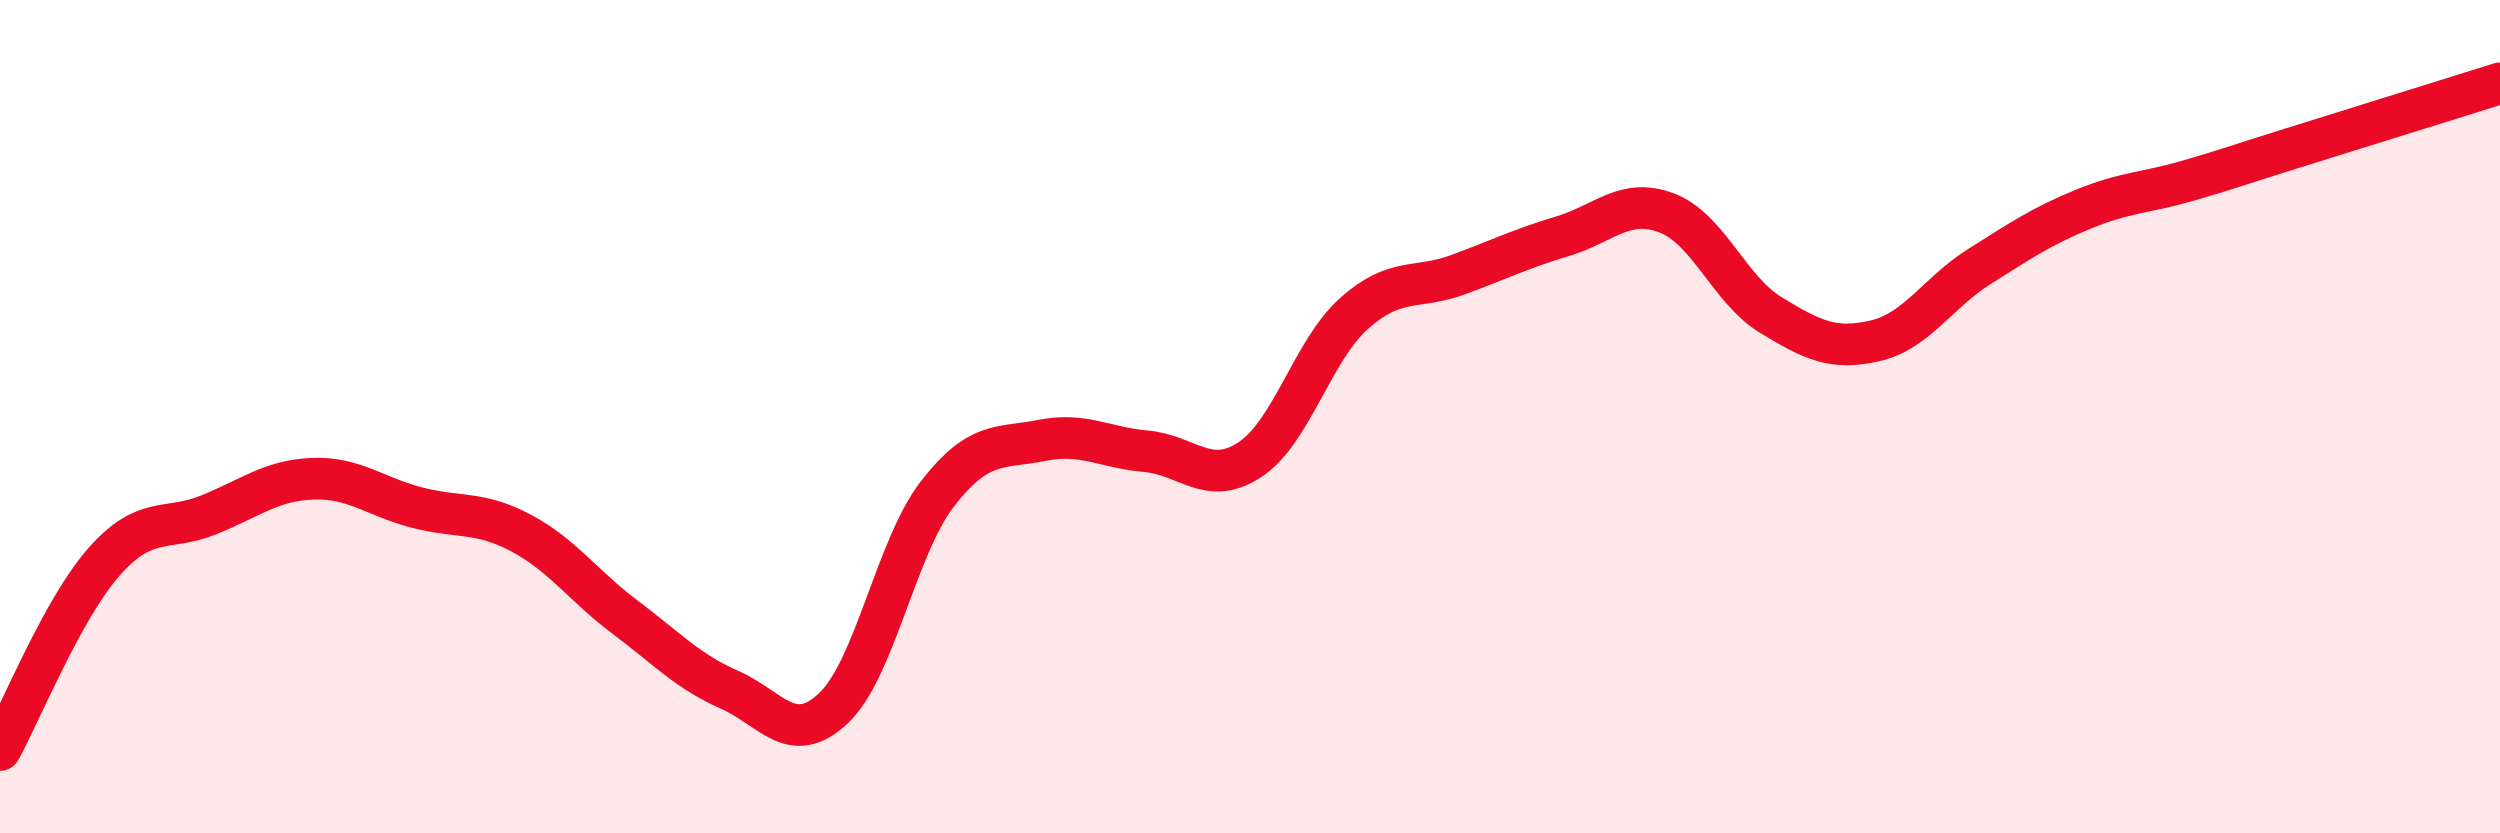
    <svg width="60" height="20" viewBox="0 0 60 20" xmlns="http://www.w3.org/2000/svg">
      <path
        d="M 0,18 C 0.5,17.1 1.5,14.61 2.5,13.48 C 3.5,12.35 4,12.76 5,12.36 C 6,11.96 6.5,11.53 7.5,11.49 C 8.5,11.45 9,11.92 10,12.18 C 11,12.44 11.5,12.26 12.5,12.79 C 13.5,13.32 14,14.06 15,14.81 C 16,15.56 16.5,16.11 17.5,16.55 C 18.5,16.99 19,17.94 20,17 C 21,16.06 21.5,13.14 22.5,11.85 C 23.5,10.56 24,10.77 25,10.57 C 26,10.37 26.5,10.74 27.5,10.83 C 28.5,10.92 29,11.69 30,11.03 C 31,10.37 31.5,8.41 32.5,7.52 C 33.5,6.63 34,6.96 35,6.59 C 36,6.22 36.5,5.97 37.5,5.67 C 38.5,5.37 39,4.73 40,5.11 C 41,5.49 41.5,6.95 42.5,7.56 C 43.5,8.17 44,8.41 45,8.18 C 46,7.95 46.5,7.03 47.5,6.4 C 48.5,5.77 49,5.43 50,5.02 C 51,4.61 51.5,4.63 52.5,4.34 C 53.5,4.05 53.5,4.03 55,3.56 C 56.5,3.09 59,2.31 60,2L60 20L0 20Z"
        fill="#EB0A25"
        opacity="0.1"
        stroke-linecap="round"
        stroke-linejoin="round"
      />
      <path
        d="M 0,18 C 0.5,17.1 1.5,14.61 2.5,13.48 C 3.5,12.35 4,12.76 5,12.36 C 6,11.96 6.5,11.53 7.5,11.49 C 8.5,11.45 9,11.92 10,12.18 C 11,12.44 11.5,12.26 12.5,12.79 C 13.5,13.32 14,14.06 15,14.81 C 16,15.56 16.5,16.11 17.5,16.55 C 18.5,16.99 19,17.94 20,17 C 21,16.06 21.5,13.14 22.5,11.85 C 23.5,10.56 24,10.77 25,10.57 C 26,10.37 26.5,10.74 27.5,10.83 C 28.5,10.92 29,11.69 30,11.03 C 31,10.37 31.5,8.41 32.5,7.52 C 33.5,6.63 34,6.96 35,6.59 C 36,6.22 36.5,5.97 37.5,5.67 C 38.5,5.37 39,4.73 40,5.11 C 41,5.49 41.5,6.95 42.5,7.56 C 43.5,8.17 44,8.41 45,8.18 C 46,7.95 46.5,7.03 47.5,6.4 C 48.5,5.77 49,5.43 50,5.02 C 51,4.61 51.5,4.63 52.5,4.34 C 53.5,4.05 53.5,4.03 55,3.56 C 56.5,3.09 59,2.31 60,2"
        stroke="#EB0A25"
        stroke-width="1"
        fill="none"
        stroke-linecap="round"
        stroke-linejoin="round"
      />
    </svg>
  